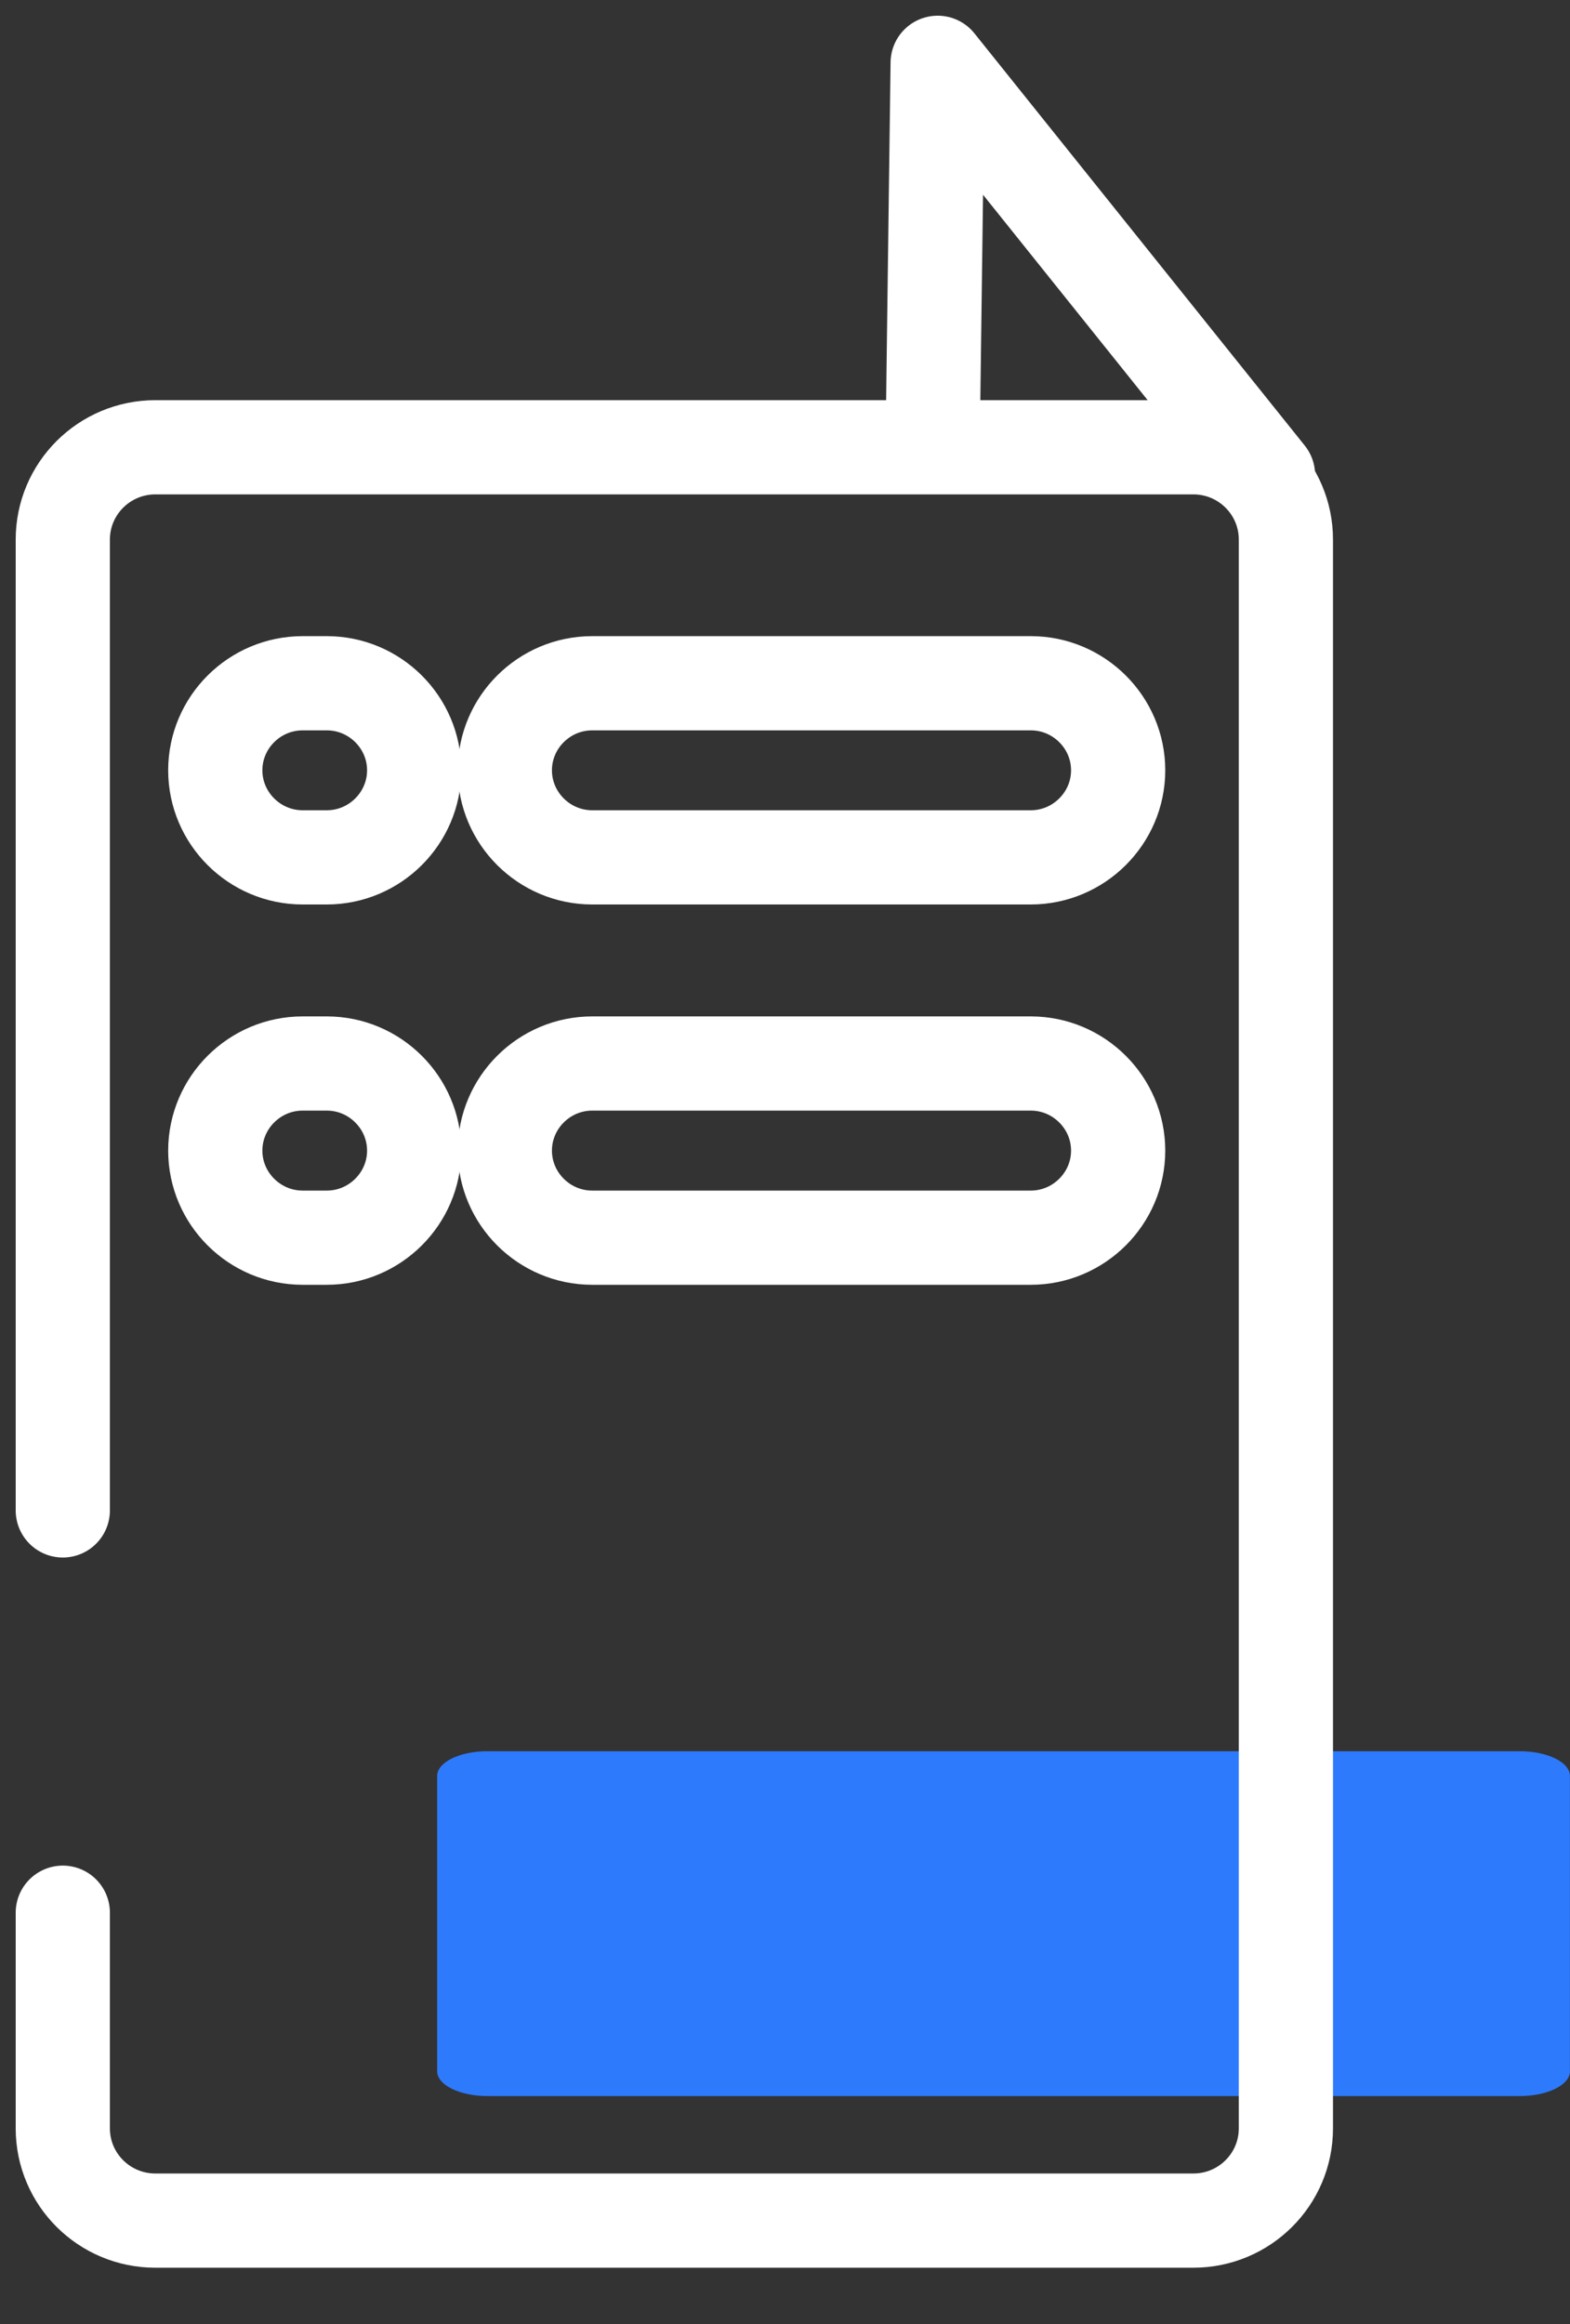 <svg width="25" height="37" viewBox="0 0 25 37" fill="none" xmlns="http://www.w3.org/2000/svg">
<rect x="0" y="0" width="25" height="37" fill="#333333" stroke="none"/>
<path fill-rule="evenodd" clip-rule="evenodd" d="M24.2 33.371H7.76C7.319 33.371 6.961 33.194 6.961 32.977V28.275C6.961 28.057 7.319 27.881 7.76 27.881H24.2C24.642 27.881 24.999 28.057 24.999 28.275V32.977C24.999 33.194 24.642 33.371 24.2 33.371Z" fill="#2D7AFD"/>
<path fill-rule="evenodd" clip-rule="evenodd" d="M5.204 13.65H4.819C4.053 13.65 3.428 13.026 3.428 12.264C3.428 11.501 4.053 10.878 4.819 10.878H5.204C5.969 10.878 6.595 11.501 6.595 12.264C6.595 13.026 5.969 13.65 5.204 13.65Z" stroke="white" stroke-width="1.5" stroke-linecap="round" stroke-linejoin="round"/>
<path fill-rule="evenodd" clip-rule="evenodd" d="M16.414 13.65H9.43C8.664 13.65 8.039 13.026 8.039 12.264C8.039 11.501 8.664 10.878 9.43 10.878H16.414C17.179 10.878 17.805 11.501 17.805 12.264C17.805 13.026 17.179 13.65 16.414 13.65Z" stroke="white" stroke-width="1.5" stroke-linecap="round" stroke-linejoin="round"/>
<path fill-rule="evenodd" clip-rule="evenodd" d="M5.204 19.705H4.819C4.053 19.705 3.428 19.081 3.428 18.319C3.428 17.556 4.053 16.932 4.819 16.932H5.204C5.969 16.932 6.595 17.556 6.595 18.319C6.595 19.081 5.969 19.705 5.204 19.705Z" stroke="white" stroke-width="1.5" stroke-linecap="round" stroke-linejoin="round"/>
<path fill-rule="evenodd" clip-rule="evenodd" d="M16.414 19.705H9.43C8.664 19.705 8.039 19.081 8.039 18.319C8.039 17.556 8.664 16.932 9.43 16.932H16.414C17.179 16.932 17.805 17.556 17.805 18.319C17.805 19.081 17.179 19.705 16.414 19.705Z" stroke="white" stroke-width="1.5" stroke-linecap="round" stroke-linejoin="round"/>
<path d="M1 24.047V8.591C1 7.779 1.66 7.121 2.475 7.121H19.001C19.816 7.121 20.476 7.779 20.476 8.591V33.885C20.476 34.697 19.816 35.354 19.001 35.354H2.475C1.66 35.354 1 34.697 1 33.885V30.452" stroke="white" stroke-width="1.5" stroke-linecap="round" stroke-linejoin="round"/>
<path d="M14.852 7.002L14.931 1L20.191 7.563" stroke="white" stroke-width="1.5" stroke-linecap="round" stroke-linejoin="round"/>
</svg>
